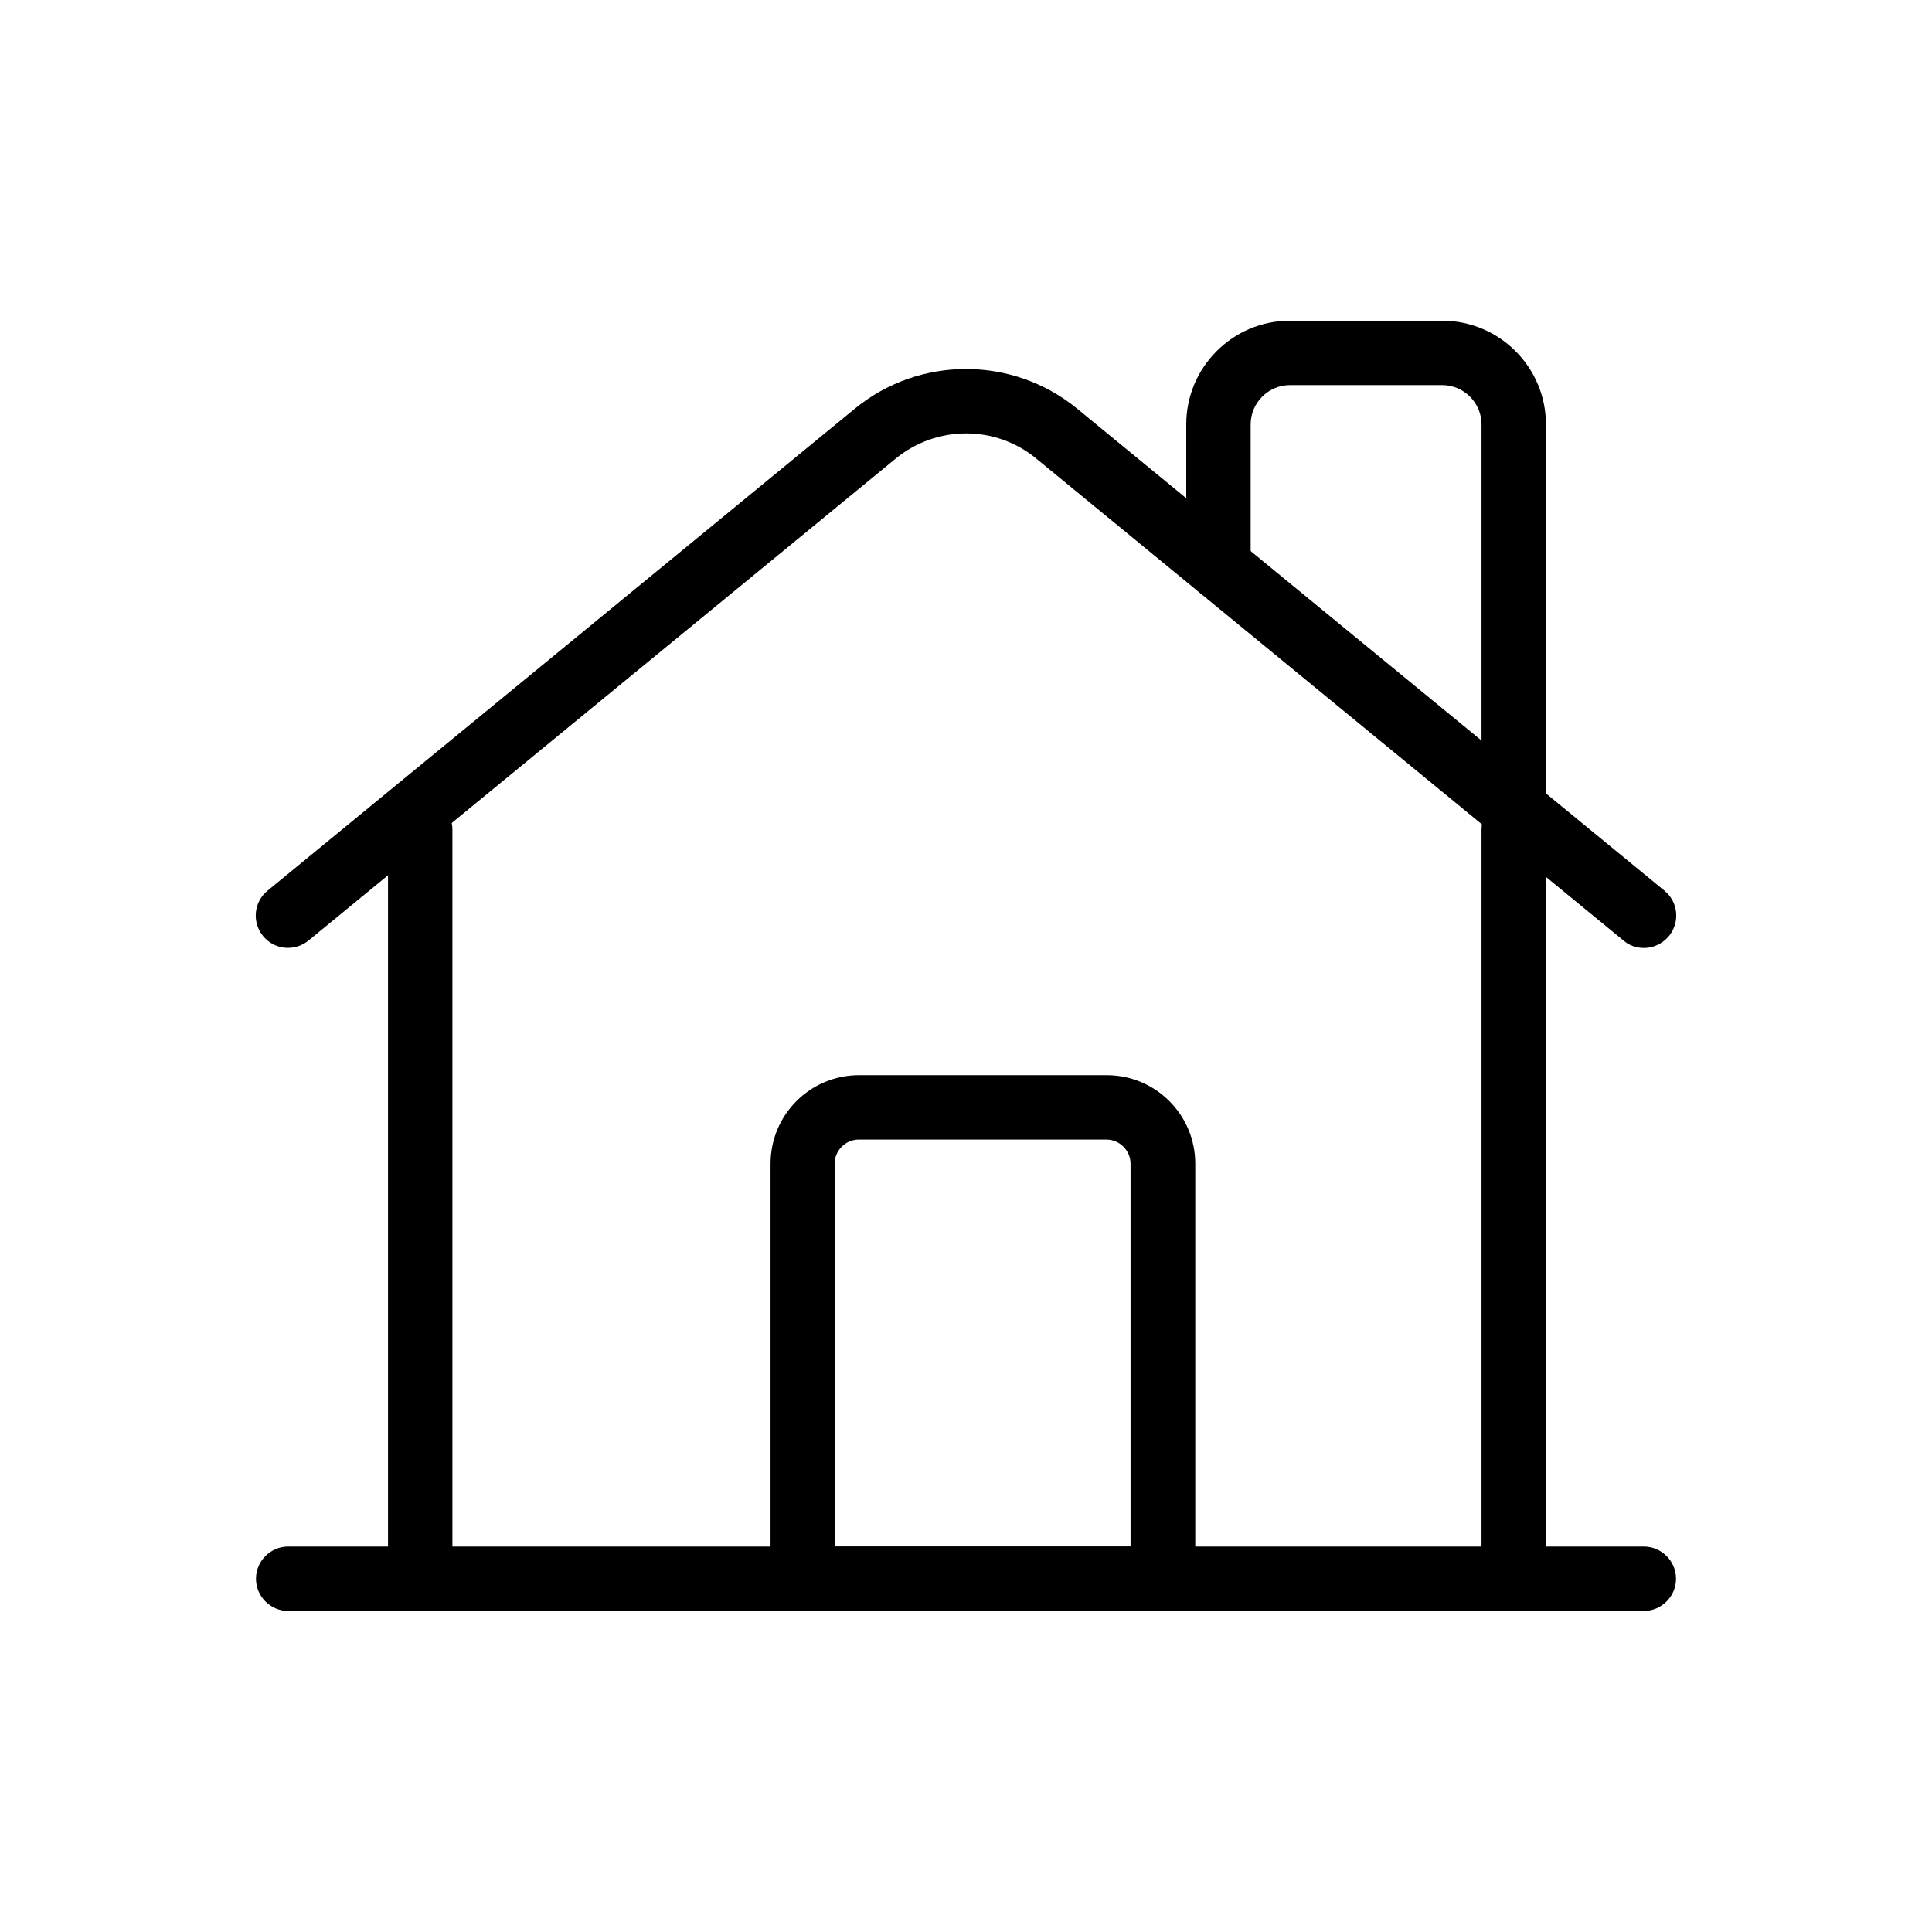 <?xml version="1.0" encoding="UTF-8"?>
<svg id="Capa_2" data-name="Capa 2" xmlns="http://www.w3.org/2000/svg" viewBox="0 0 60 60">
  <defs>
    <style>
      .cls-1 {
        fill: none;
      }
    </style>
  </defs>
  <g id="Capa_2-2" data-name="Capa 2">
    <g>
      <g>
        <path d="M51.05,29.44c-.22,0-.45-.07-.63-.23l-18.24-14.97c-1.26-1.04-3.09-1.04-4.36,0l-18.24,14.97c-.43.35-1.06.29-1.41-.14-.35-.43-.29-1.06.14-1.41l18.24-14.97c2-1.64,4.9-1.64,6.9,0l18.24,14.97c.43.35.49.98.14,1.41-.2.24-.48.37-.77.37Z"/>
        <path d="M47.01,25.77c-.55,0-1-.45-1-1v-11.59c0-.67-.55-1.22-1.22-1.22h-4.73c-.67,0-1.22.55-1.22,1.22v4.41c0,.55-.45,1-1,1s-1-.45-1-1v-4.41c0-1.77,1.44-3.22,3.22-3.22h4.73c1.77,0,3.22,1.44,3.22,3.22v11.59c0,.55-.45,1-1,1Z"/>
        <path d="M13.05,50.03c-.55,0-1-.45-1-1v-23.26c0-.55.45-1,1-1s1,.45,1,1v23.26c0,.55-.45,1-1,1Z"/>
        <path d="M47.01,50.03c-.55,0-1-.45-1-1v-23.26c0-.55.45-1,1-1s1,.45,1,1v23.26c0,.55-.45,1-1,1Z"/>
        <path d="M51.05,50.03H8.95c-.55,0-1-.45-1-1s.45-1,1-1h42.1c.55,0,1,.45,1,1s-.45,1-1,1Z"/>
        <path d="M37.11,50.03h-13.18v-13.89c0-1.52,1.23-2.75,2.75-2.75h7.69c1.52,0,2.75,1.23,2.75,2.75v13.89ZM25.93,48.03h9.18v-11.89c0-.41-.34-.75-.75-.75h-7.69c-.41,0-.75.34-.75.75v11.89Z"/>
      </g>
      <rect class="cls-1" width="60" height="60"/>
    </g>
  </g>
</svg>